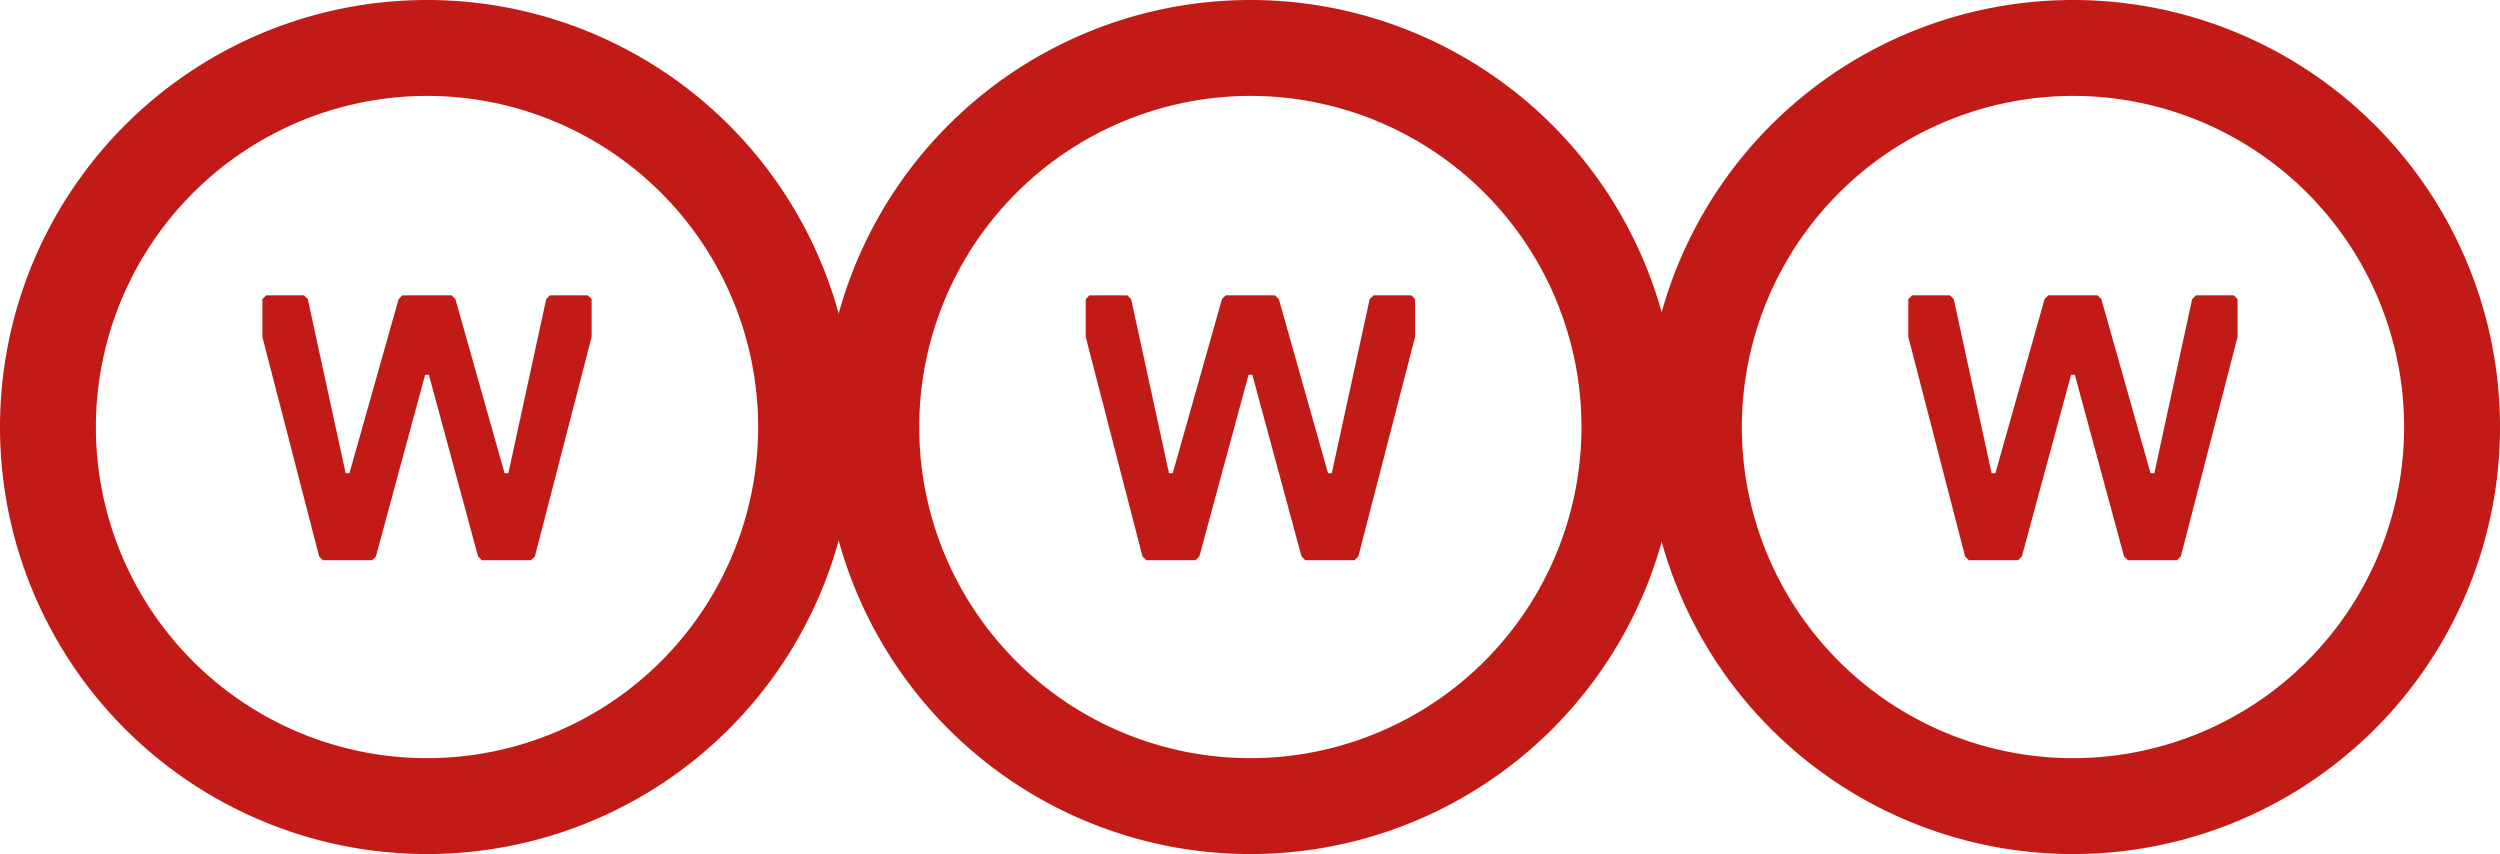 <svg xmlns="http://www.w3.org/2000/svg" width="93.671" height="32" viewBox="0 0 93.671 32">
  <g id="welfare-promoter" transform="translate(-502.279 -2278.836)">
    <path id="Tracciato_5303" data-name="Tracciato 5303" d="M1176.851,2496.628a12.407,12.407,0,1,1-12.408,12.407,12.422,12.422,0,0,1,12.408-12.407m0-3.593a16,16,0,1,0,16,16,16,16,0,0,0-16-16" transform="translate(-658.572 -214.199)" fill="#c21b17"/>
    <path id="Tracciato_5304" data-name="Tracciato 5304" d="M1177.772,2504.1l.142.142,1.843,6.522h.142l1.418-6.522.142-.142h1.417l.142.142v1.418l-2.126,8.224-.142.142h-1.844l-.142-.142-1.843-6.806h-.142l-1.843,6.806-.142.142h-1.843l-.142-.142-2.127-8.224v-1.418l.142-.142h1.418l.142.142,1.418,6.522h.142l1.843-6.522.142-.142Z" transform="translate(-658.572 -214.199)" fill="#c21b17"/>
    <path id="Tracciato_5305" data-name="Tracciato 5305" d="M1207.7,2496.628a12.407,12.407,0,1,1-12.408,12.407,12.421,12.421,0,0,1,12.408-12.407m0-3.593a16,16,0,1,0,16,16,16,16,0,0,0-16-16" transform="translate(-658.572 -214.199)" fill="#c21b17"/>
    <path id="Tracciato_5306" data-name="Tracciato 5306" d="M1208.625,2504.1l.142.142,1.843,6.522h.142l1.418-6.522.142-.142h1.417l.142.142v1.418l-2.126,8.224-.142.142h-1.844l-.142-.142-1.843-6.806h-.142l-1.843,6.806-.142.142H1203.8l-.142-.142-2.127-8.224v-1.418l.142-.142h1.418l.142.142,1.418,6.522h.142l1.843-6.522.142-.142Z" transform="translate(-658.572 -214.199)" fill="#c21b17"/>
    <path id="Tracciato_5307" data-name="Tracciato 5307" d="M1238.522,2496.628a12.407,12.407,0,1,1-12.407,12.407,12.421,12.421,0,0,1,12.407-12.407m0-3.593a16,16,0,1,0,16,16,16,16,0,0,0-16-16" transform="translate(-658.572 -214.199)" fill="#c21b17"/>
    <path id="Tracciato_5308" data-name="Tracciato 5308" d="M1239.443,2504.1l.142.142,1.843,6.522h.142l1.418-6.522.142-.142h1.417l.142.142v1.418l-2.126,8.224-.142.142h-1.844l-.141-.142-1.844-6.806h-.142l-1.843,6.806-.142.142h-1.843l-.142-.142-2.127-8.224v-1.418l.142-.142h1.418l.142.142,1.418,6.522h.142l1.843-6.522.142-.142Z" transform="translate(-658.572 -214.199)" fill="#c21b17"/>
  </g>
</svg>

